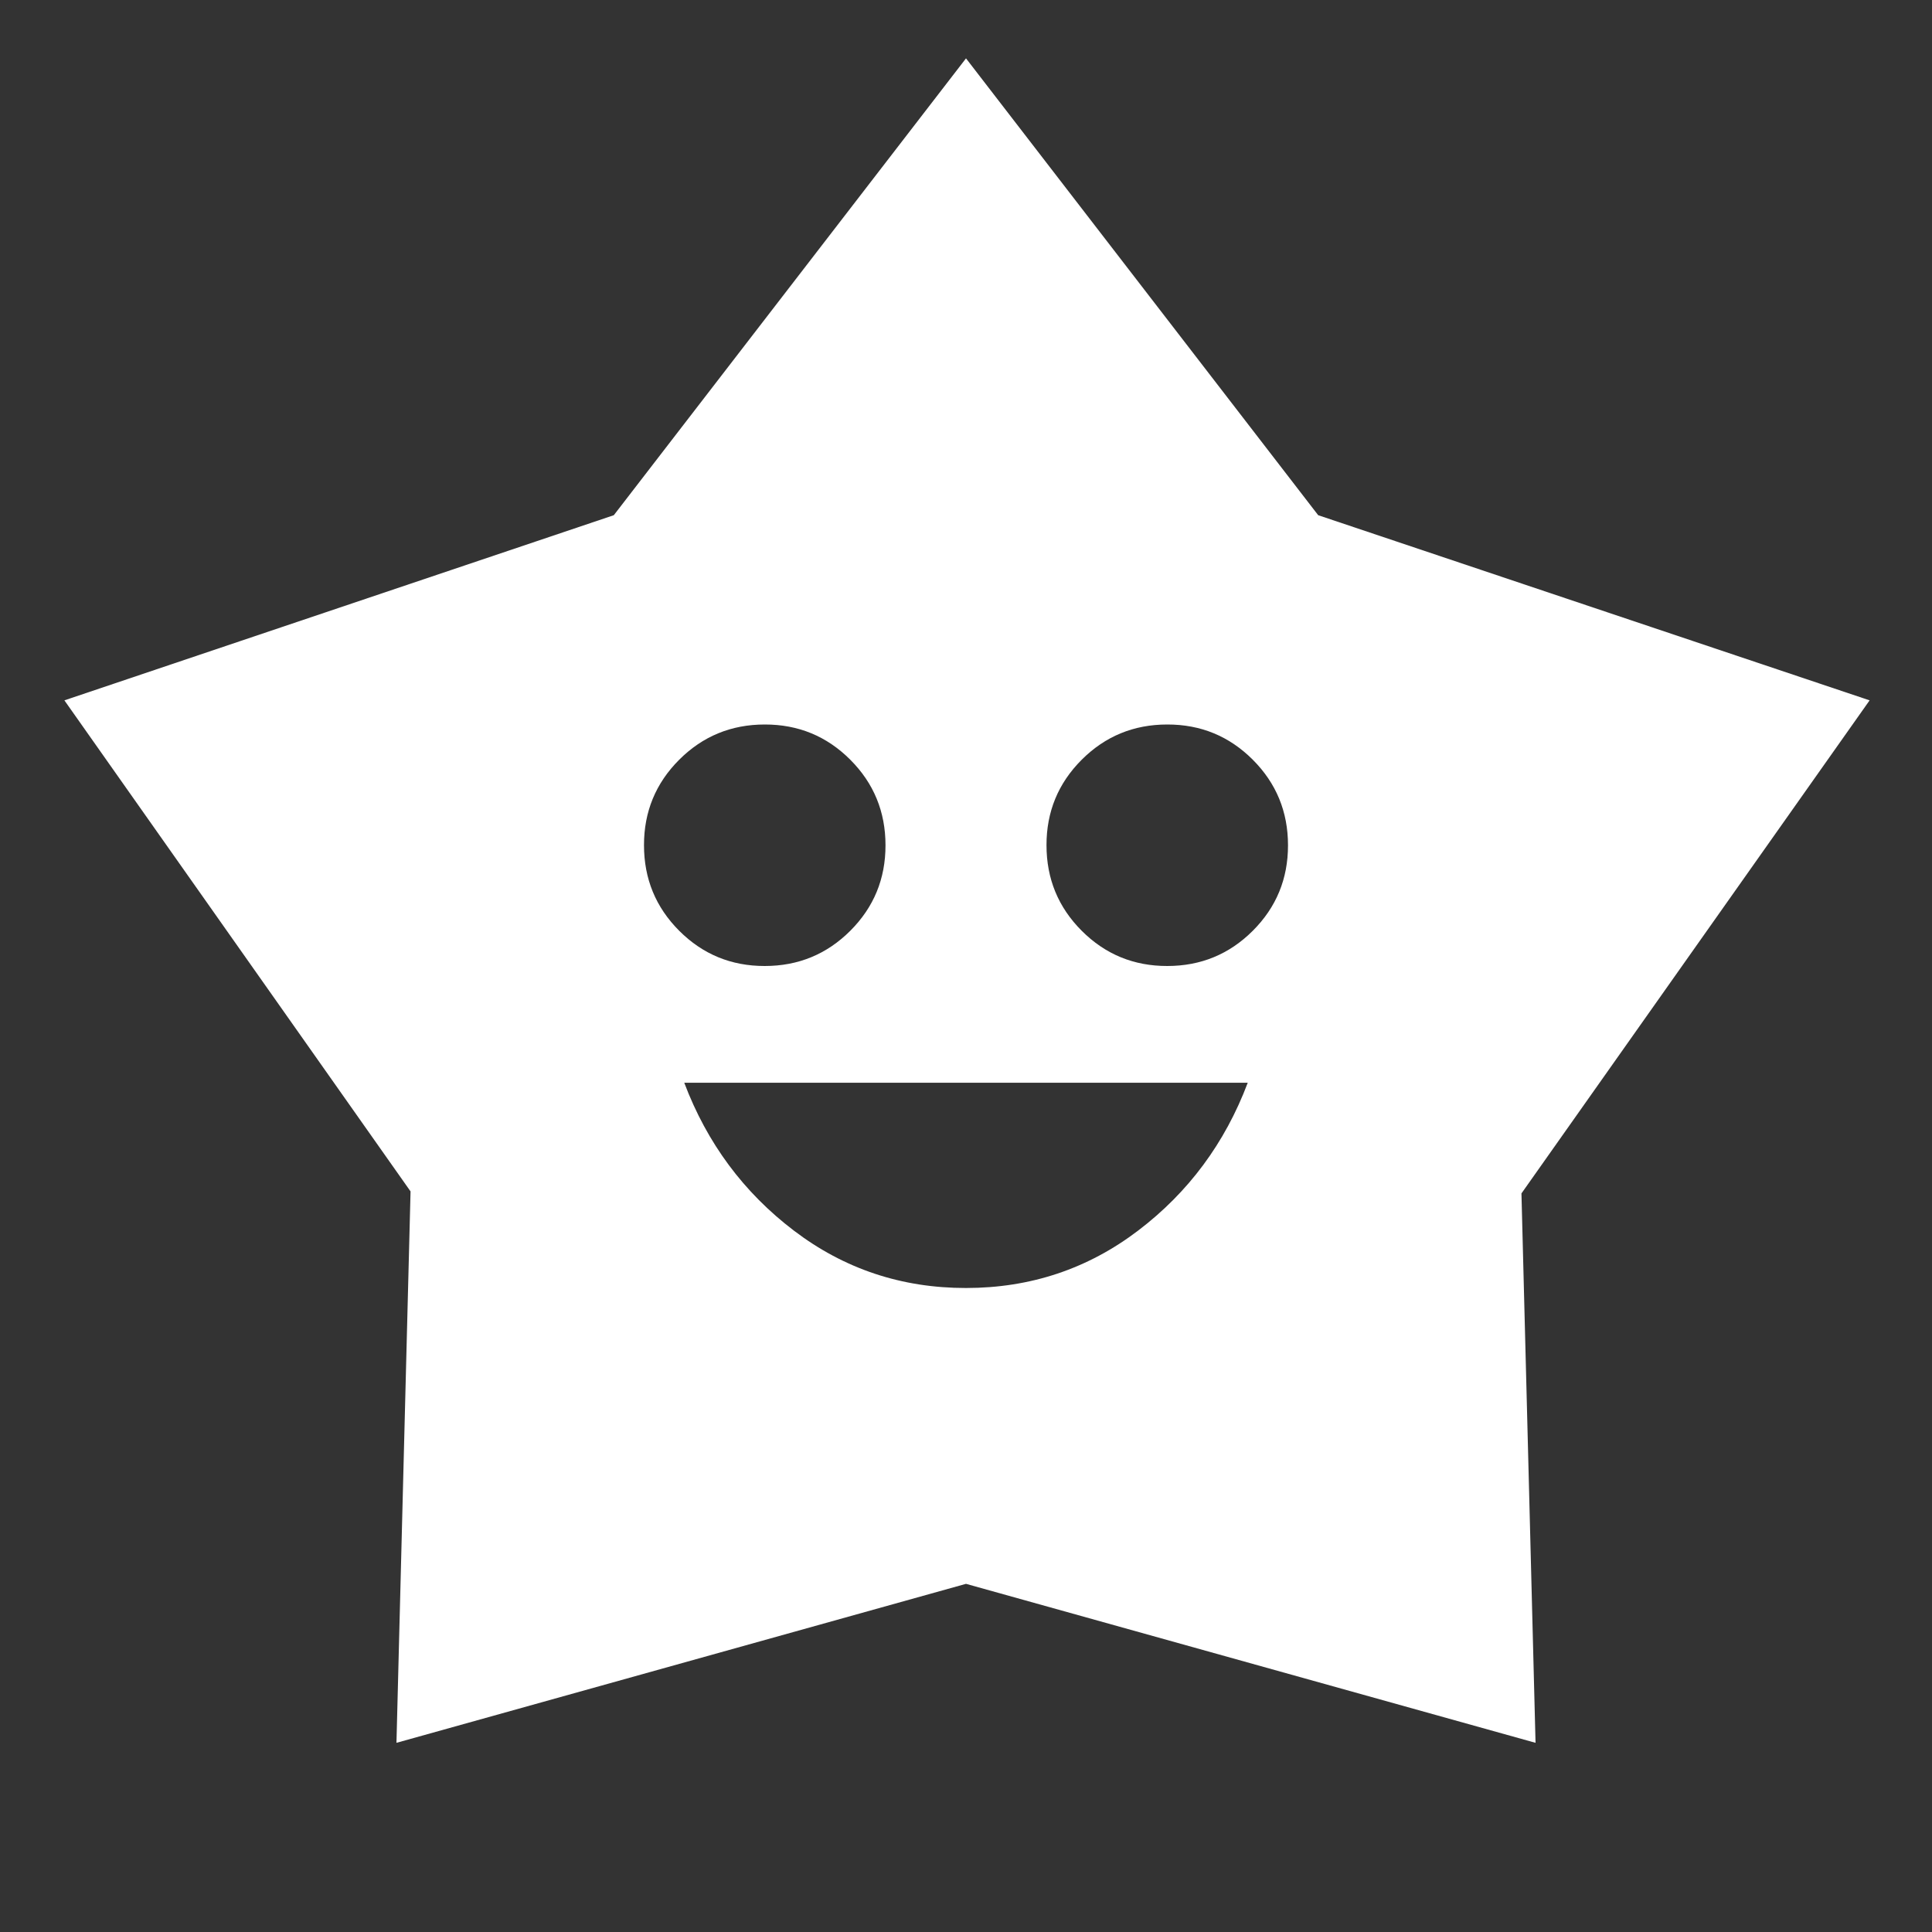<svg xmlns="http://www.w3.org/2000/svg" width="512" height="512" viewBox="0 0 24 24" fill="#ffffff"><rect x="0" y="0" width="24" height="24" fill="#333333" stroke="none"/><path fill="#ffffff" d="M12 16q1.2 0 2.138-.713T15.5 13.45h-7q.425 1.125 1.363 1.838T12 16Zm-2.5-4q.625 0 1.063-.438T11 10.5q0-.625-.438-1.063T9.5 9q-.625 0-1.063.438T8 10.5q0 .625.438 1.063T9.5 12Zm5 0q.625 0 1.063-.438T16 10.5q0-.625-.438-1.063T14.5 9q-.625 0-1.063.438T13 10.5q0 .625.438 1.063T14.5 12ZM7.625 6.4L12 .725L16.375 6.4l6.85 2.3l-4.325 6.125l.175 6.825L12 19.675L4.925 21.65L5.1 14.8L.8 8.7l6.825-2.3Z"/></svg>